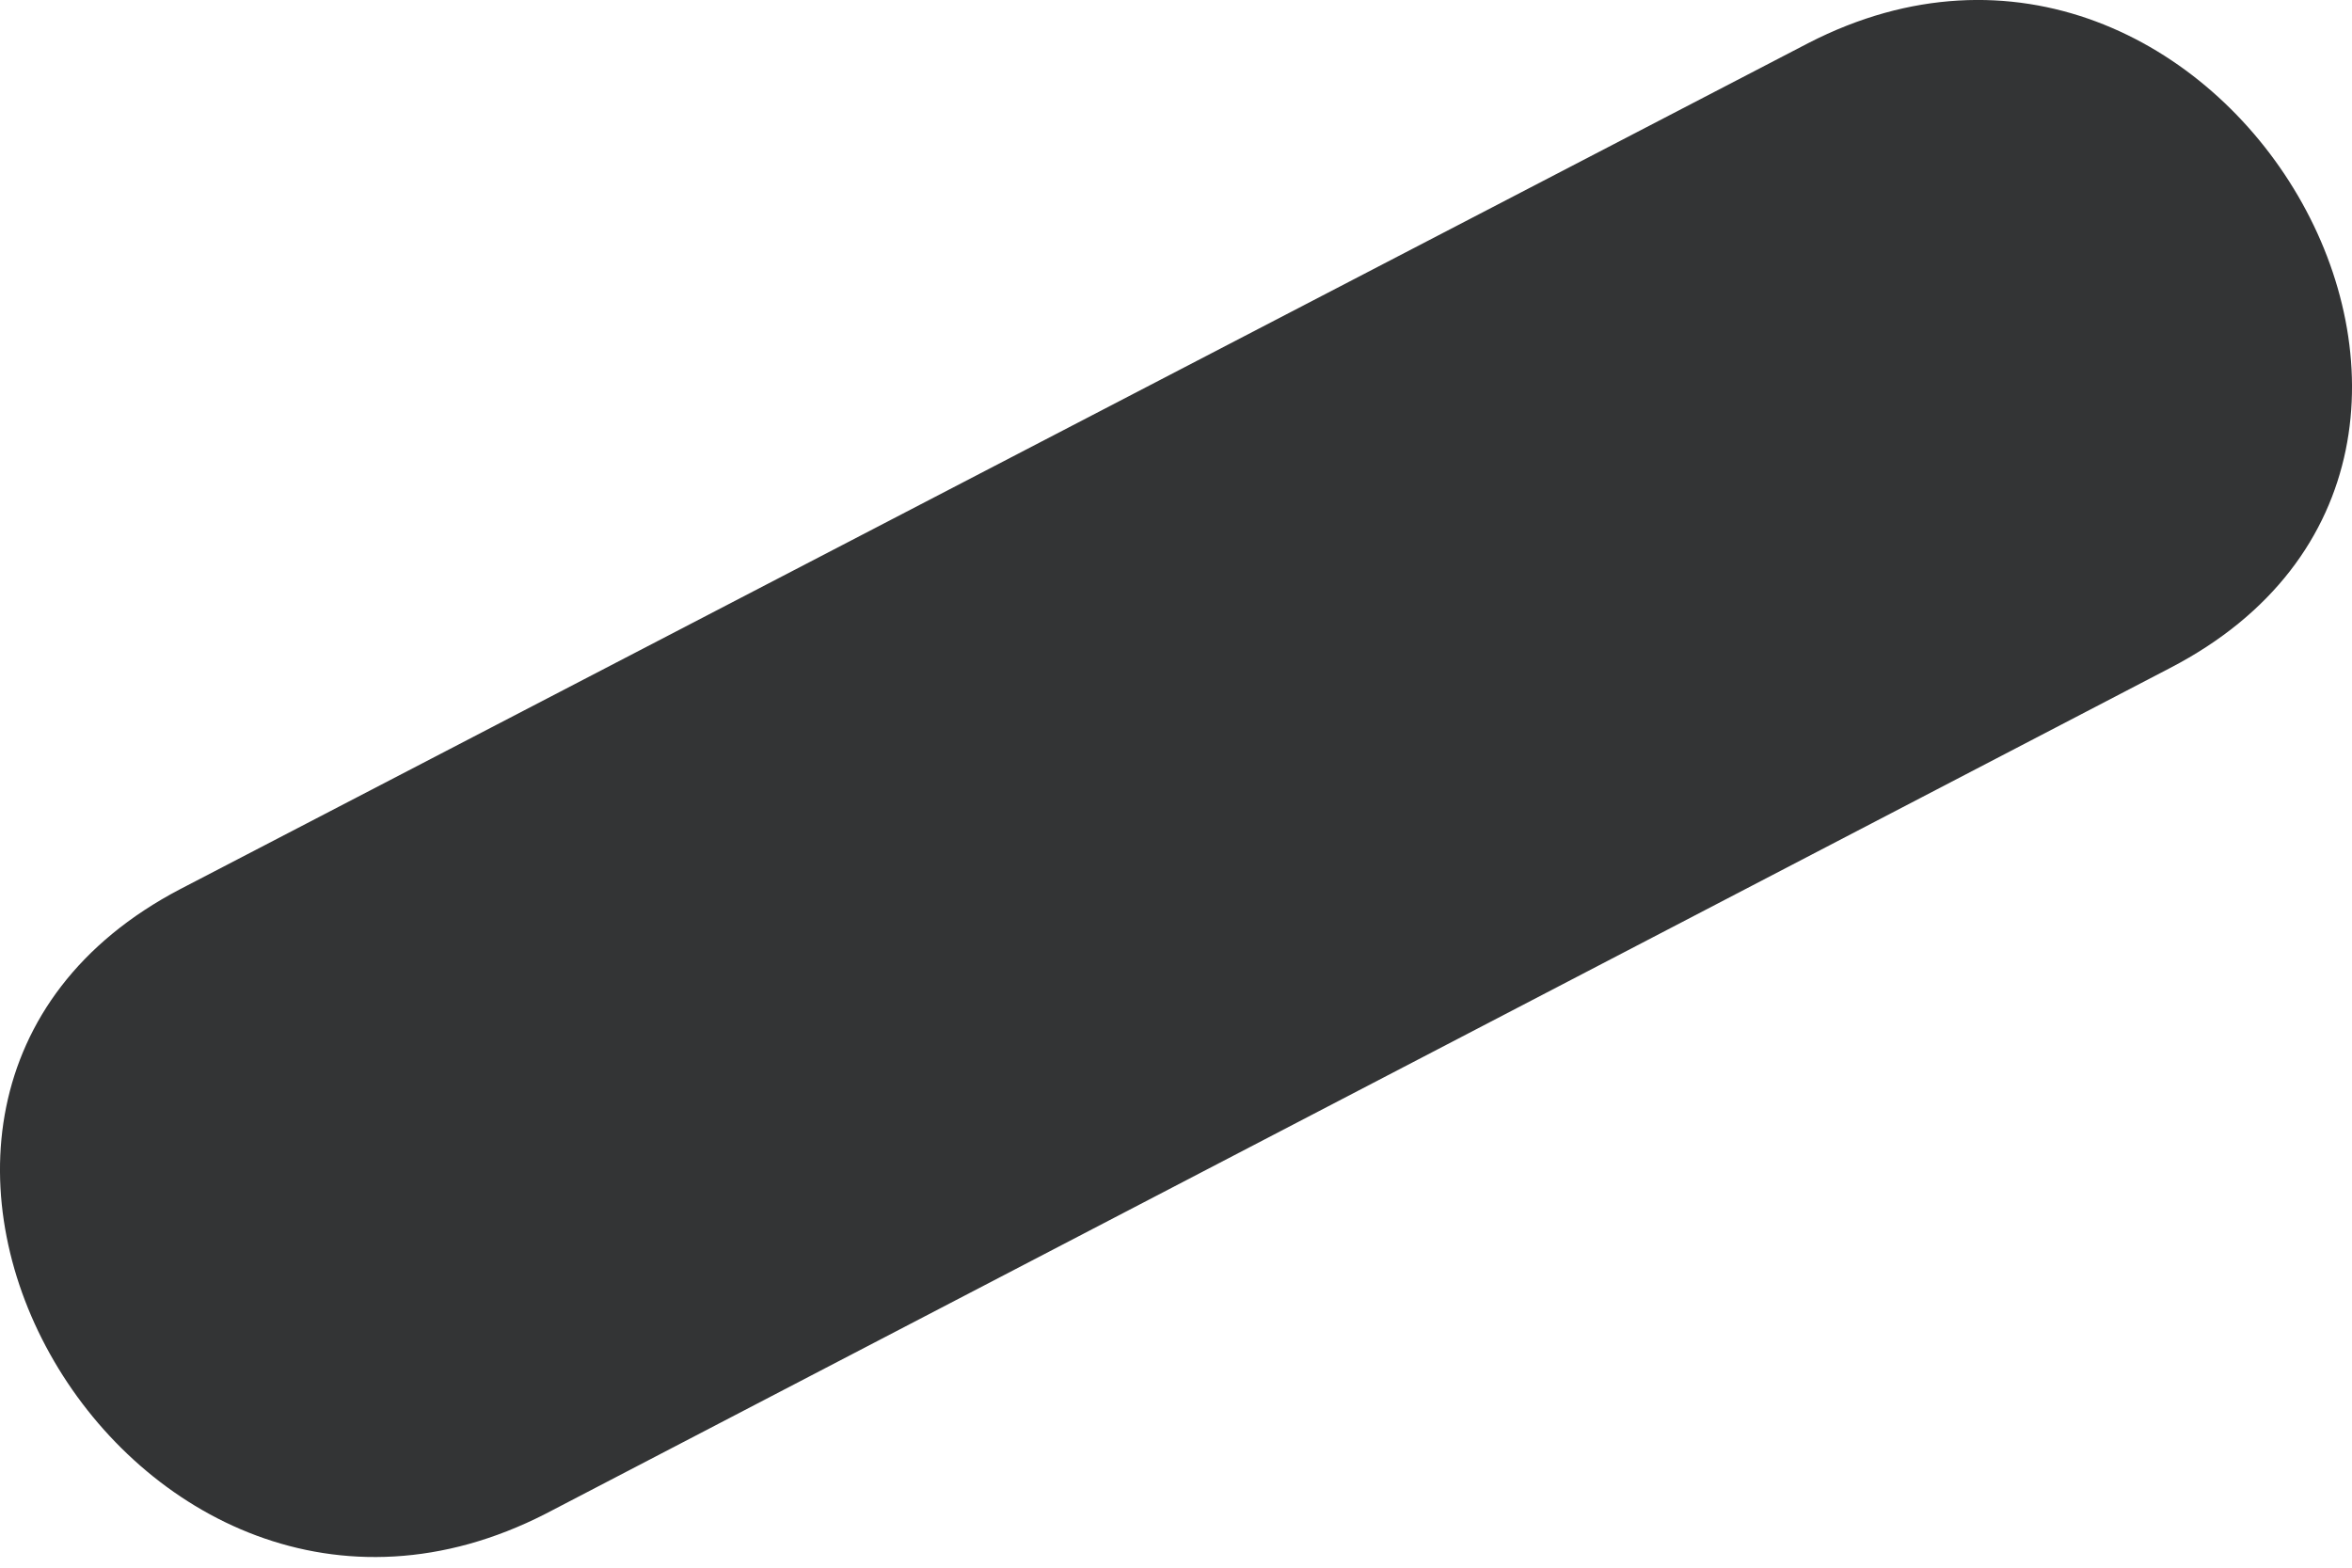 <?xml version="1.0" encoding="UTF-8"?> <svg xmlns="http://www.w3.org/2000/svg" width="24" height="16" viewBox="0 0 24 16" fill="none"> <path d="M18.45 0.441L1.84 9.074C-2.346 11.264 1.349 17.608 5.567 15.45L22.145 6.817C26.363 4.627 22.636 -1.717 18.45 0.441Z" fill="#333435"></path> </svg> 